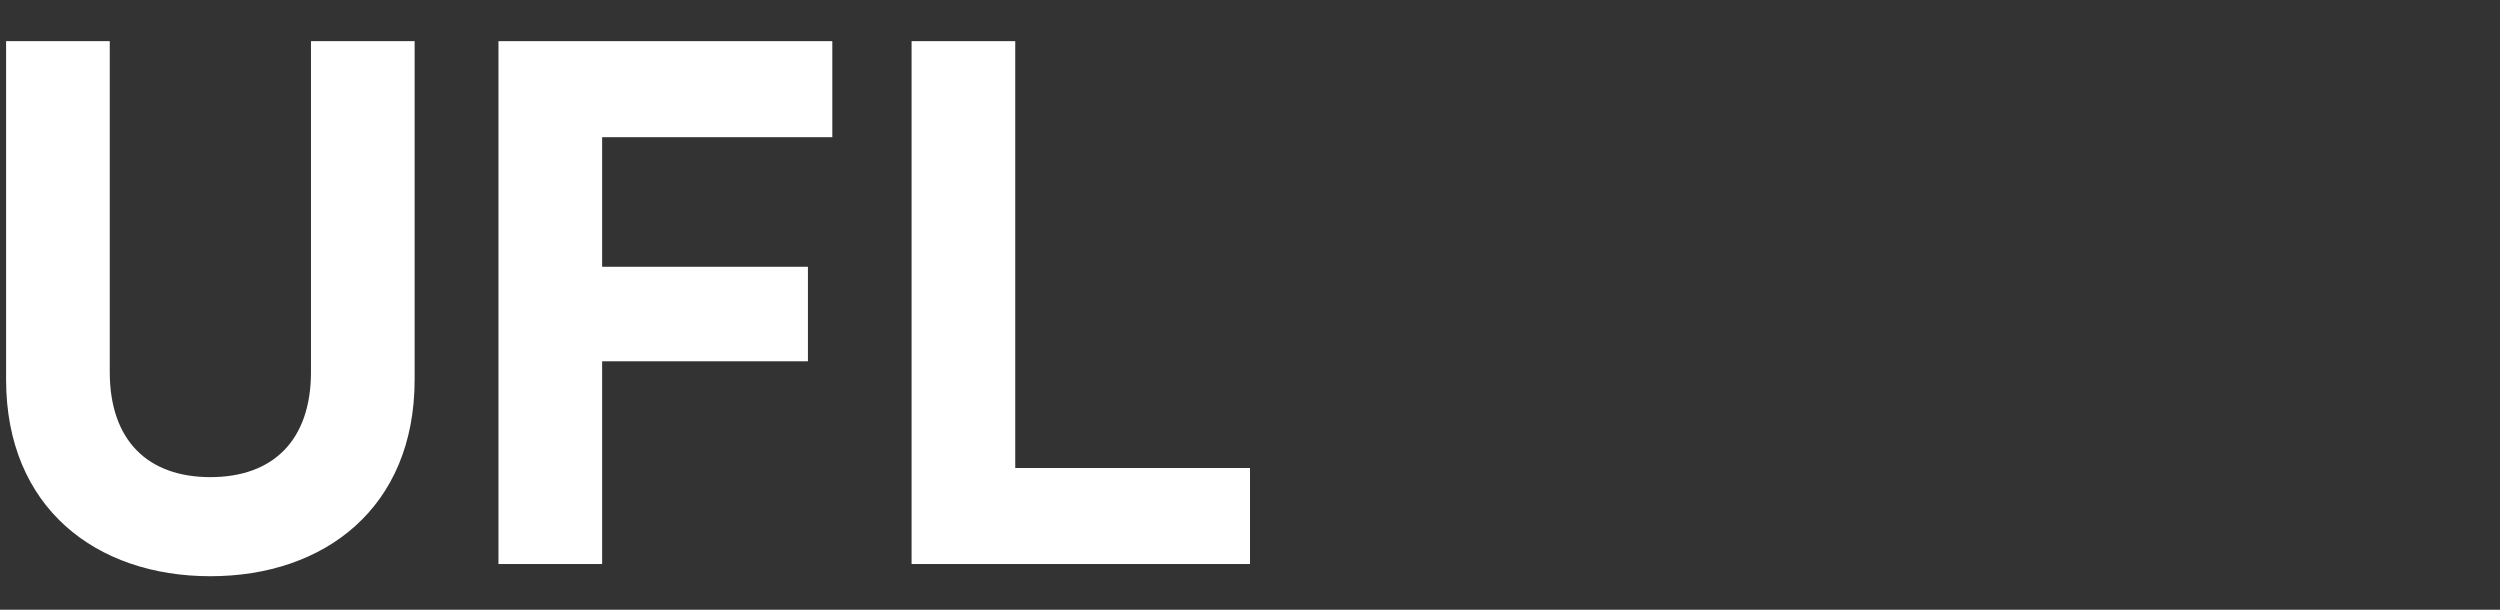 <svg width="164" height="40" viewBox="0 0 164 40" fill="none" xmlns="http://www.w3.org/2000/svg">
<rect x="0" y="0" width="164" height="40" fill="#333333" stroke="none"/>
<path d="M0.4 24.9V2.7H7.2V24.4C7.2 28.9 9.7 31.3 13.8 31.3C17.9 31.3 20.4 28.9 20.4 24.4V2.7H27.2V24.9C27.2 33.3 21.3 37.8 13.8 37.8C6.3 37.8 0.4 33.3 0.4 24.9Z" fill="white"/>
<path d="M32.7 37V2.7H54.6V9H39.5V17.5H53V23.7H39.5V37H32.7Z" fill="white"/>
<path d="M59.8 37V2.7H66.6V30.7H82V37H59.8Z" fill="white"/>
</svg>
